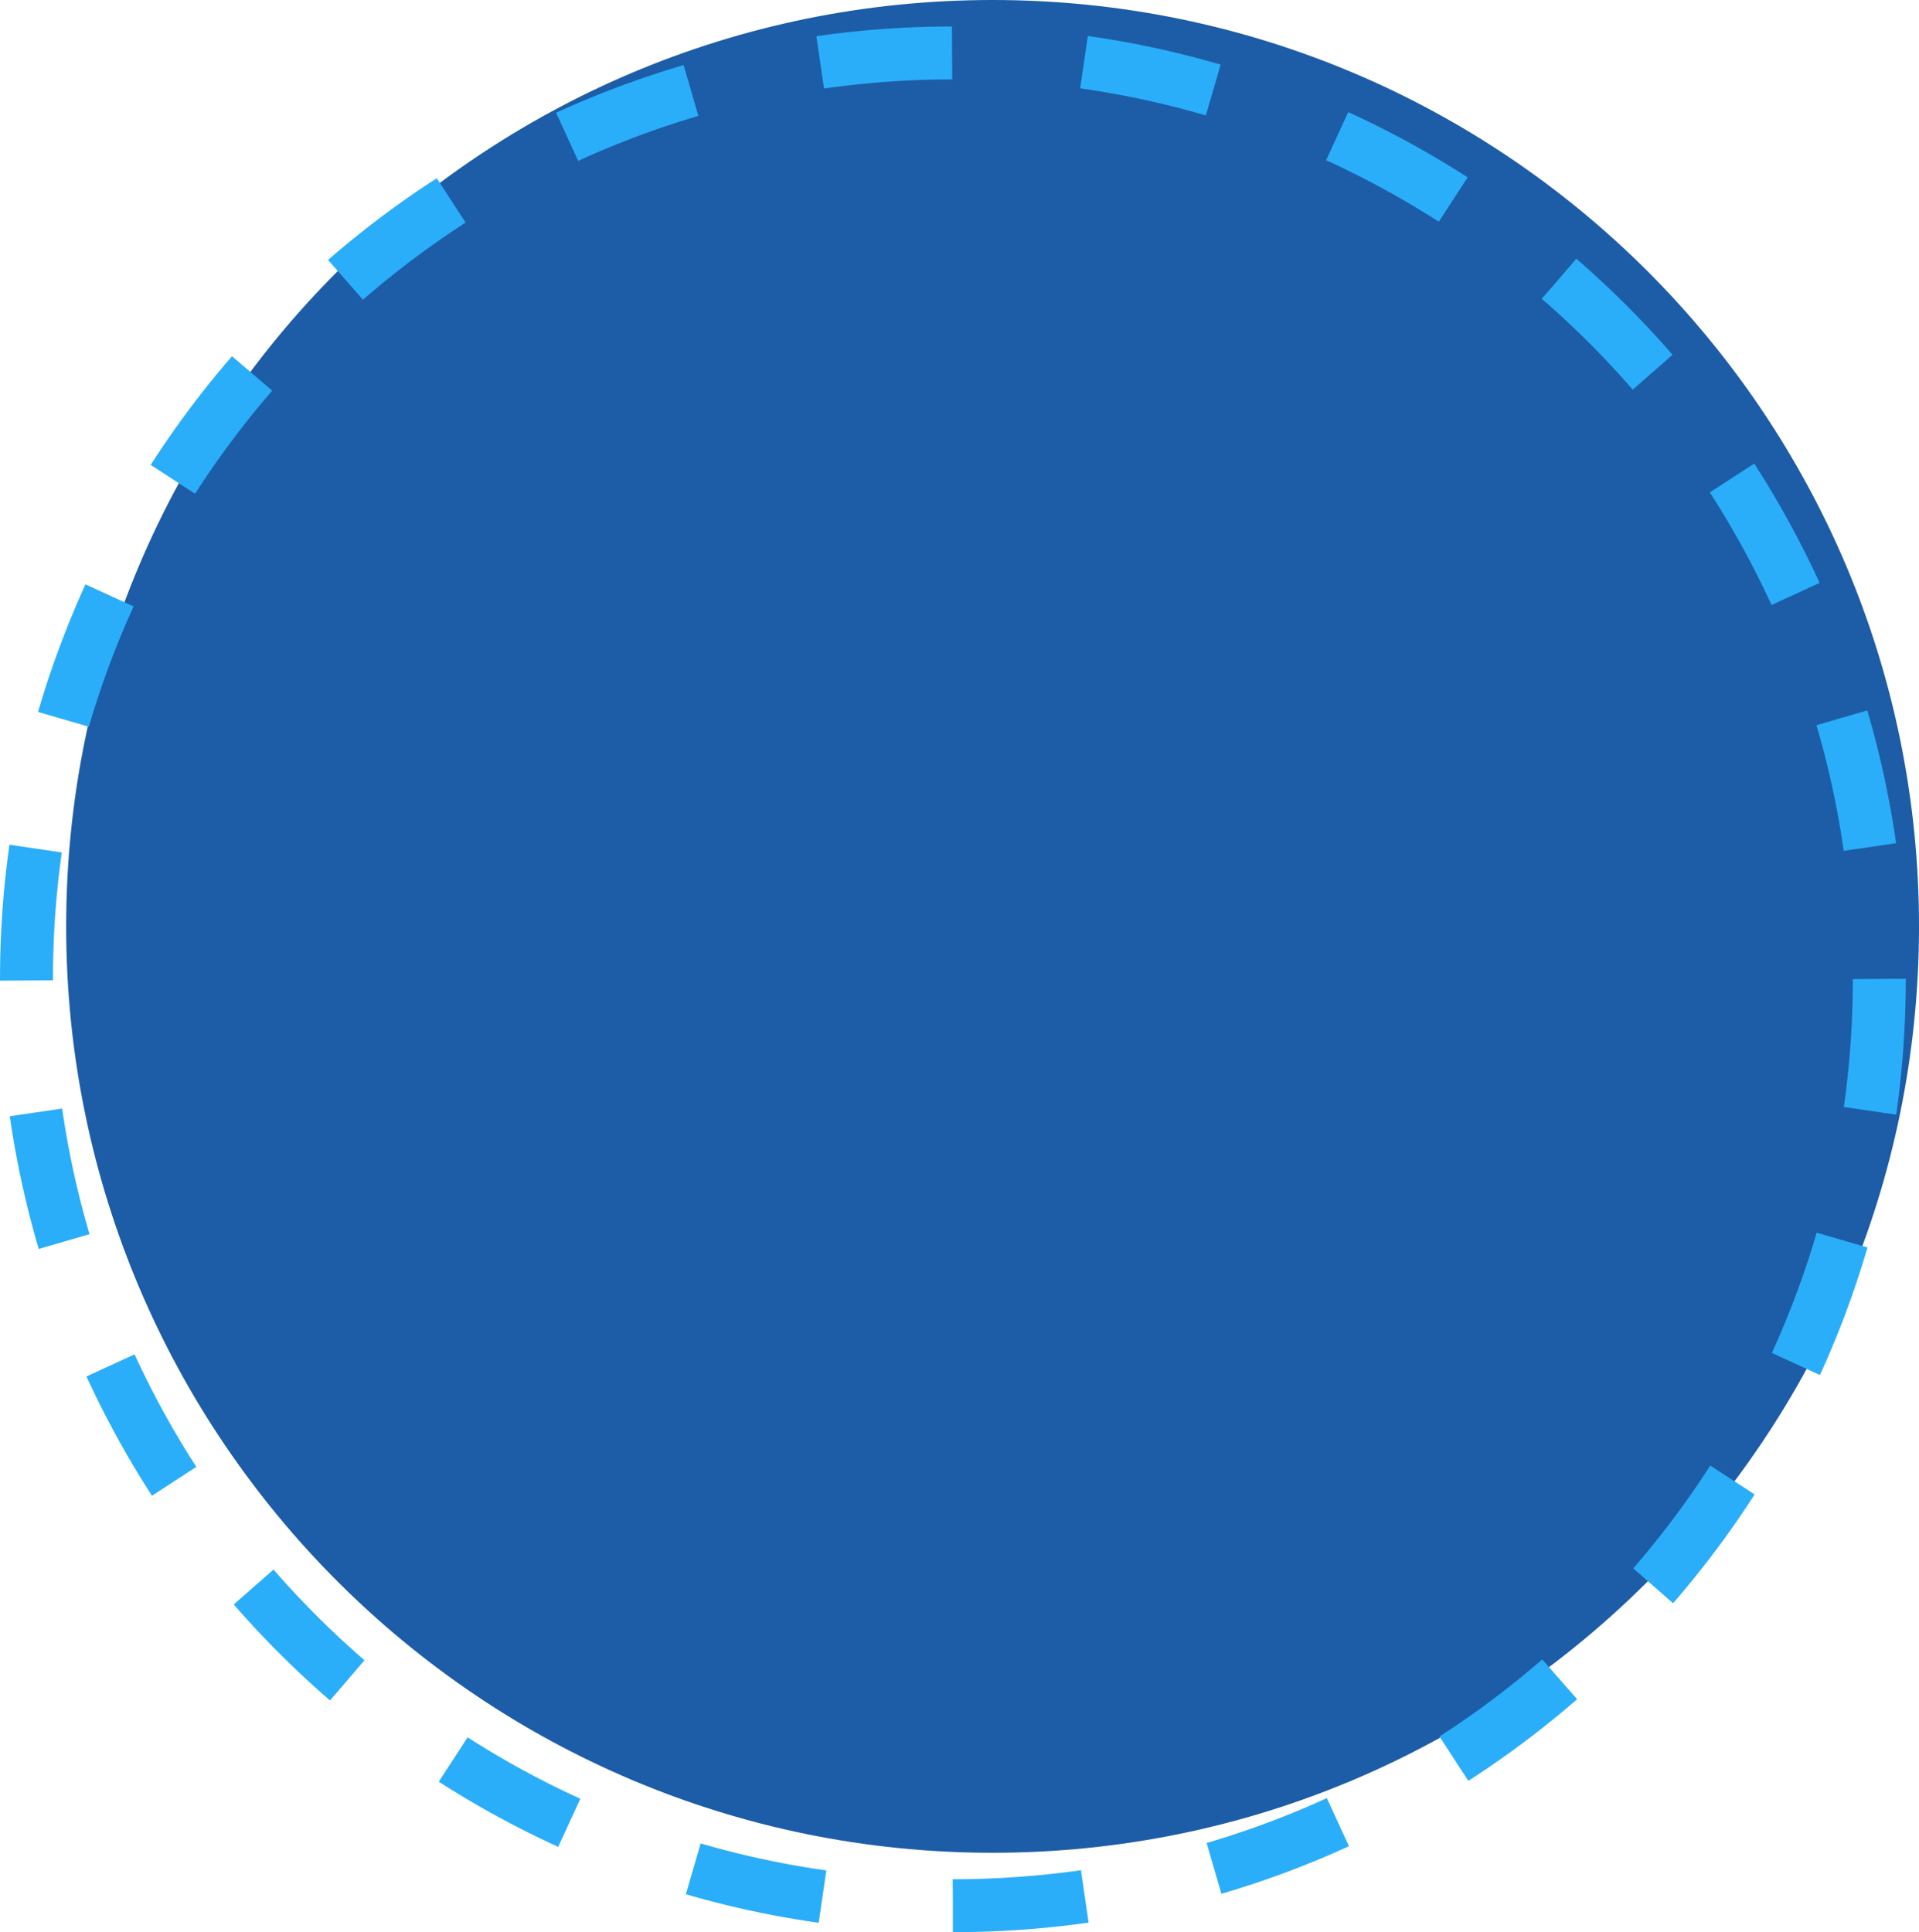 <?xml version="1.0" encoding="UTF-8"?> <svg xmlns="http://www.w3.org/2000/svg" xmlns:xlink="http://www.w3.org/1999/xlink" width="145px" height="146px" viewBox="0 0 145 146"> <!-- Generator: Sketch 51.2 (57519) - http://www.bohemiancoding.com/sketch --> <title>Group 3</title> <desc>Created with Sketch.</desc> <defs></defs> <g id="Preschool-Design" stroke="none" stroke-width="1" fill="none" fill-rule="evenodd"> <g id="Transitional-Kindergarten" transform="translate(-1115, -439)"> <g id="Intro-Copy" transform="translate(136, 329)"> <g id="Toddlers" transform="translate(906, 68)"> <g id="Group" transform="translate(33, 42)"> <g id="Group-3" transform="translate(42, 0)"> <path d="M73,140 C111.66,140 143,108.66 143,70 C143,31.34 111.66,0 73,0 C34.34,0 3,31.34 3,70 C3,108.66 34.34,140 73,140 Z" id="Oval-6-Copy-2" fill="#1D5CA7"></path> <path d="M70,144 C108.66,144 140,112.66 140,74 C140,35.34 108.66,4 70,4 C31.34,4 0,35.34 0,74 C0,112.66 31.34,144 70,144 Z" id="Oval-6-Copy" stroke="#2BAEF9" stroke-width="4" stroke-dasharray="10"></path> </g> </g> </g> </g> </g> </g> </svg> 